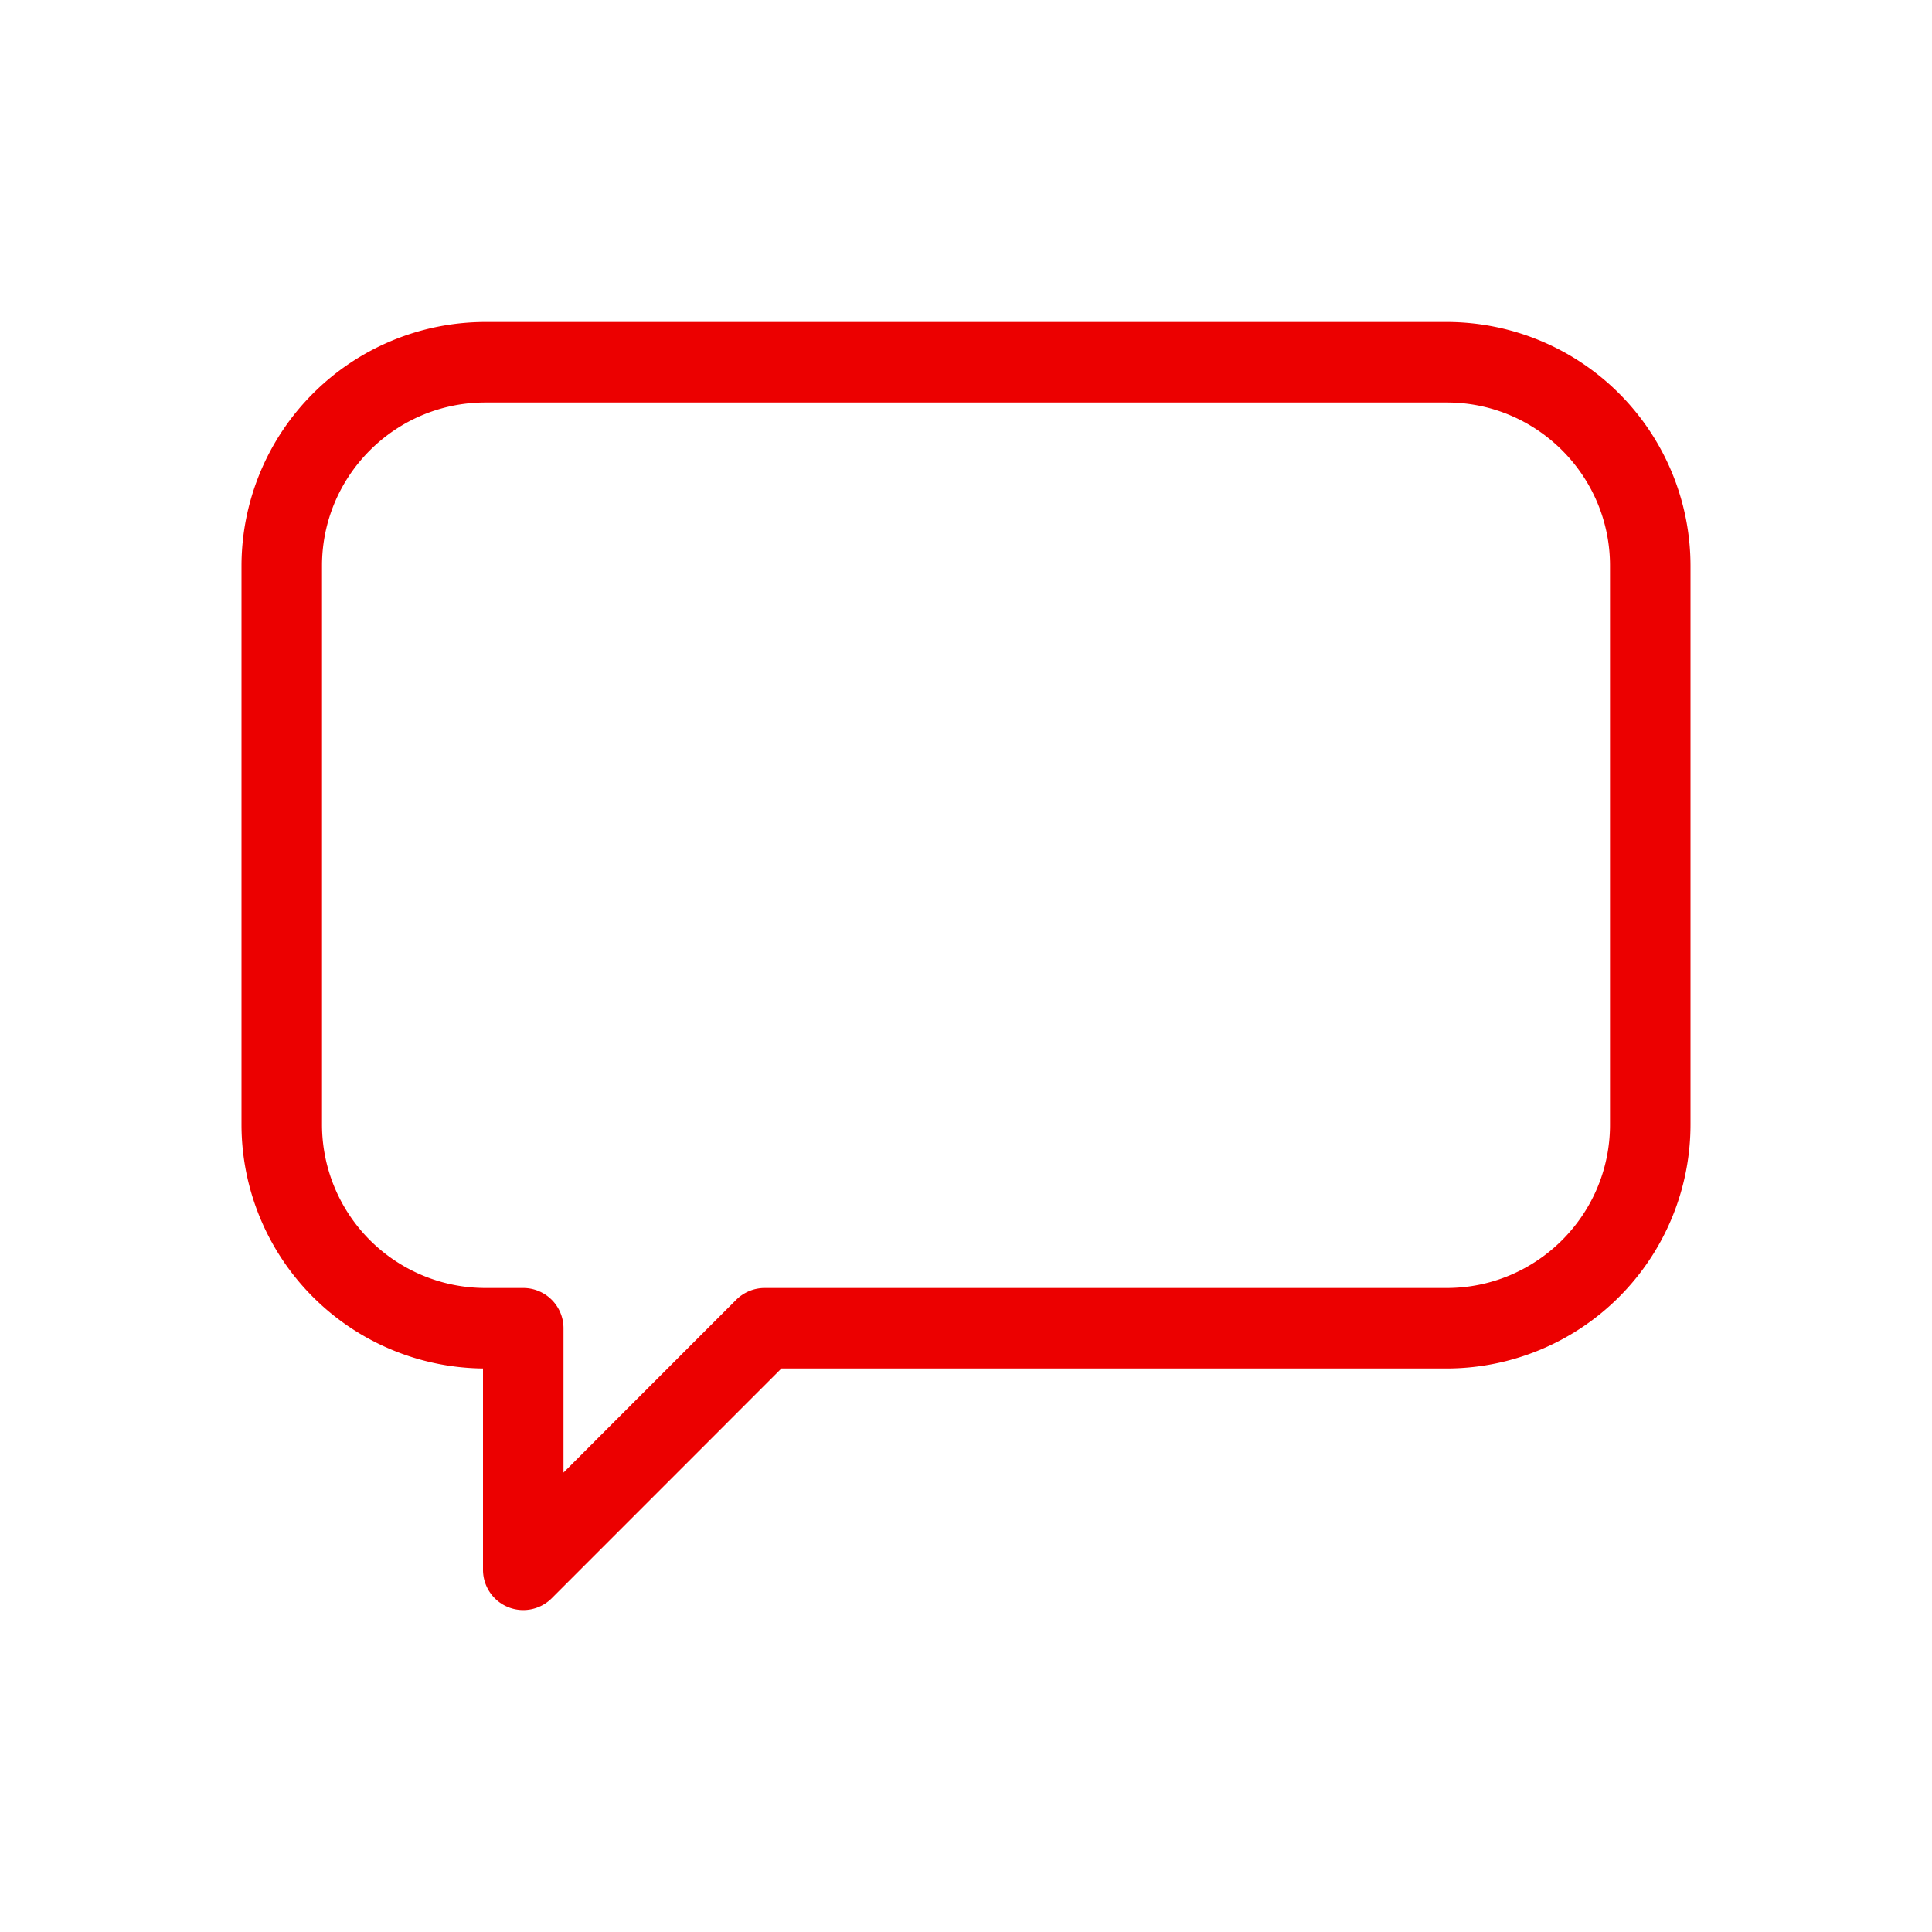<svg width="24" height="24" xmlns="http://www.w3.org/2000/svg"><g fill="none" fill-rule="evenodd"><path d="M0 0h24v24H0z"/><path d="M17.974 4H6.029A3.032 3.032 0 003 7.028v6.944A3.032 3.032 0 006 17v2.5a.5.5 0 00.854.354L9.707 17h8.264A3.032 3.032 0 0021 13.972V7.026A3.03 3.03 0 0017.974 4zM20 13.972C20 15.09 19.09 16 17.971 16H9.5a.5.5 0 00-.354.146L7 18.293V16.5a.5.5 0 00-.5-.5h-.471A2.031 2.031 0 014 13.972V7.028C4 5.91 4.91 5 6.029 5h11.945C19.09 5 20 5.91 20 7.026v6.946z" fill="#EC0000"/></g></svg>